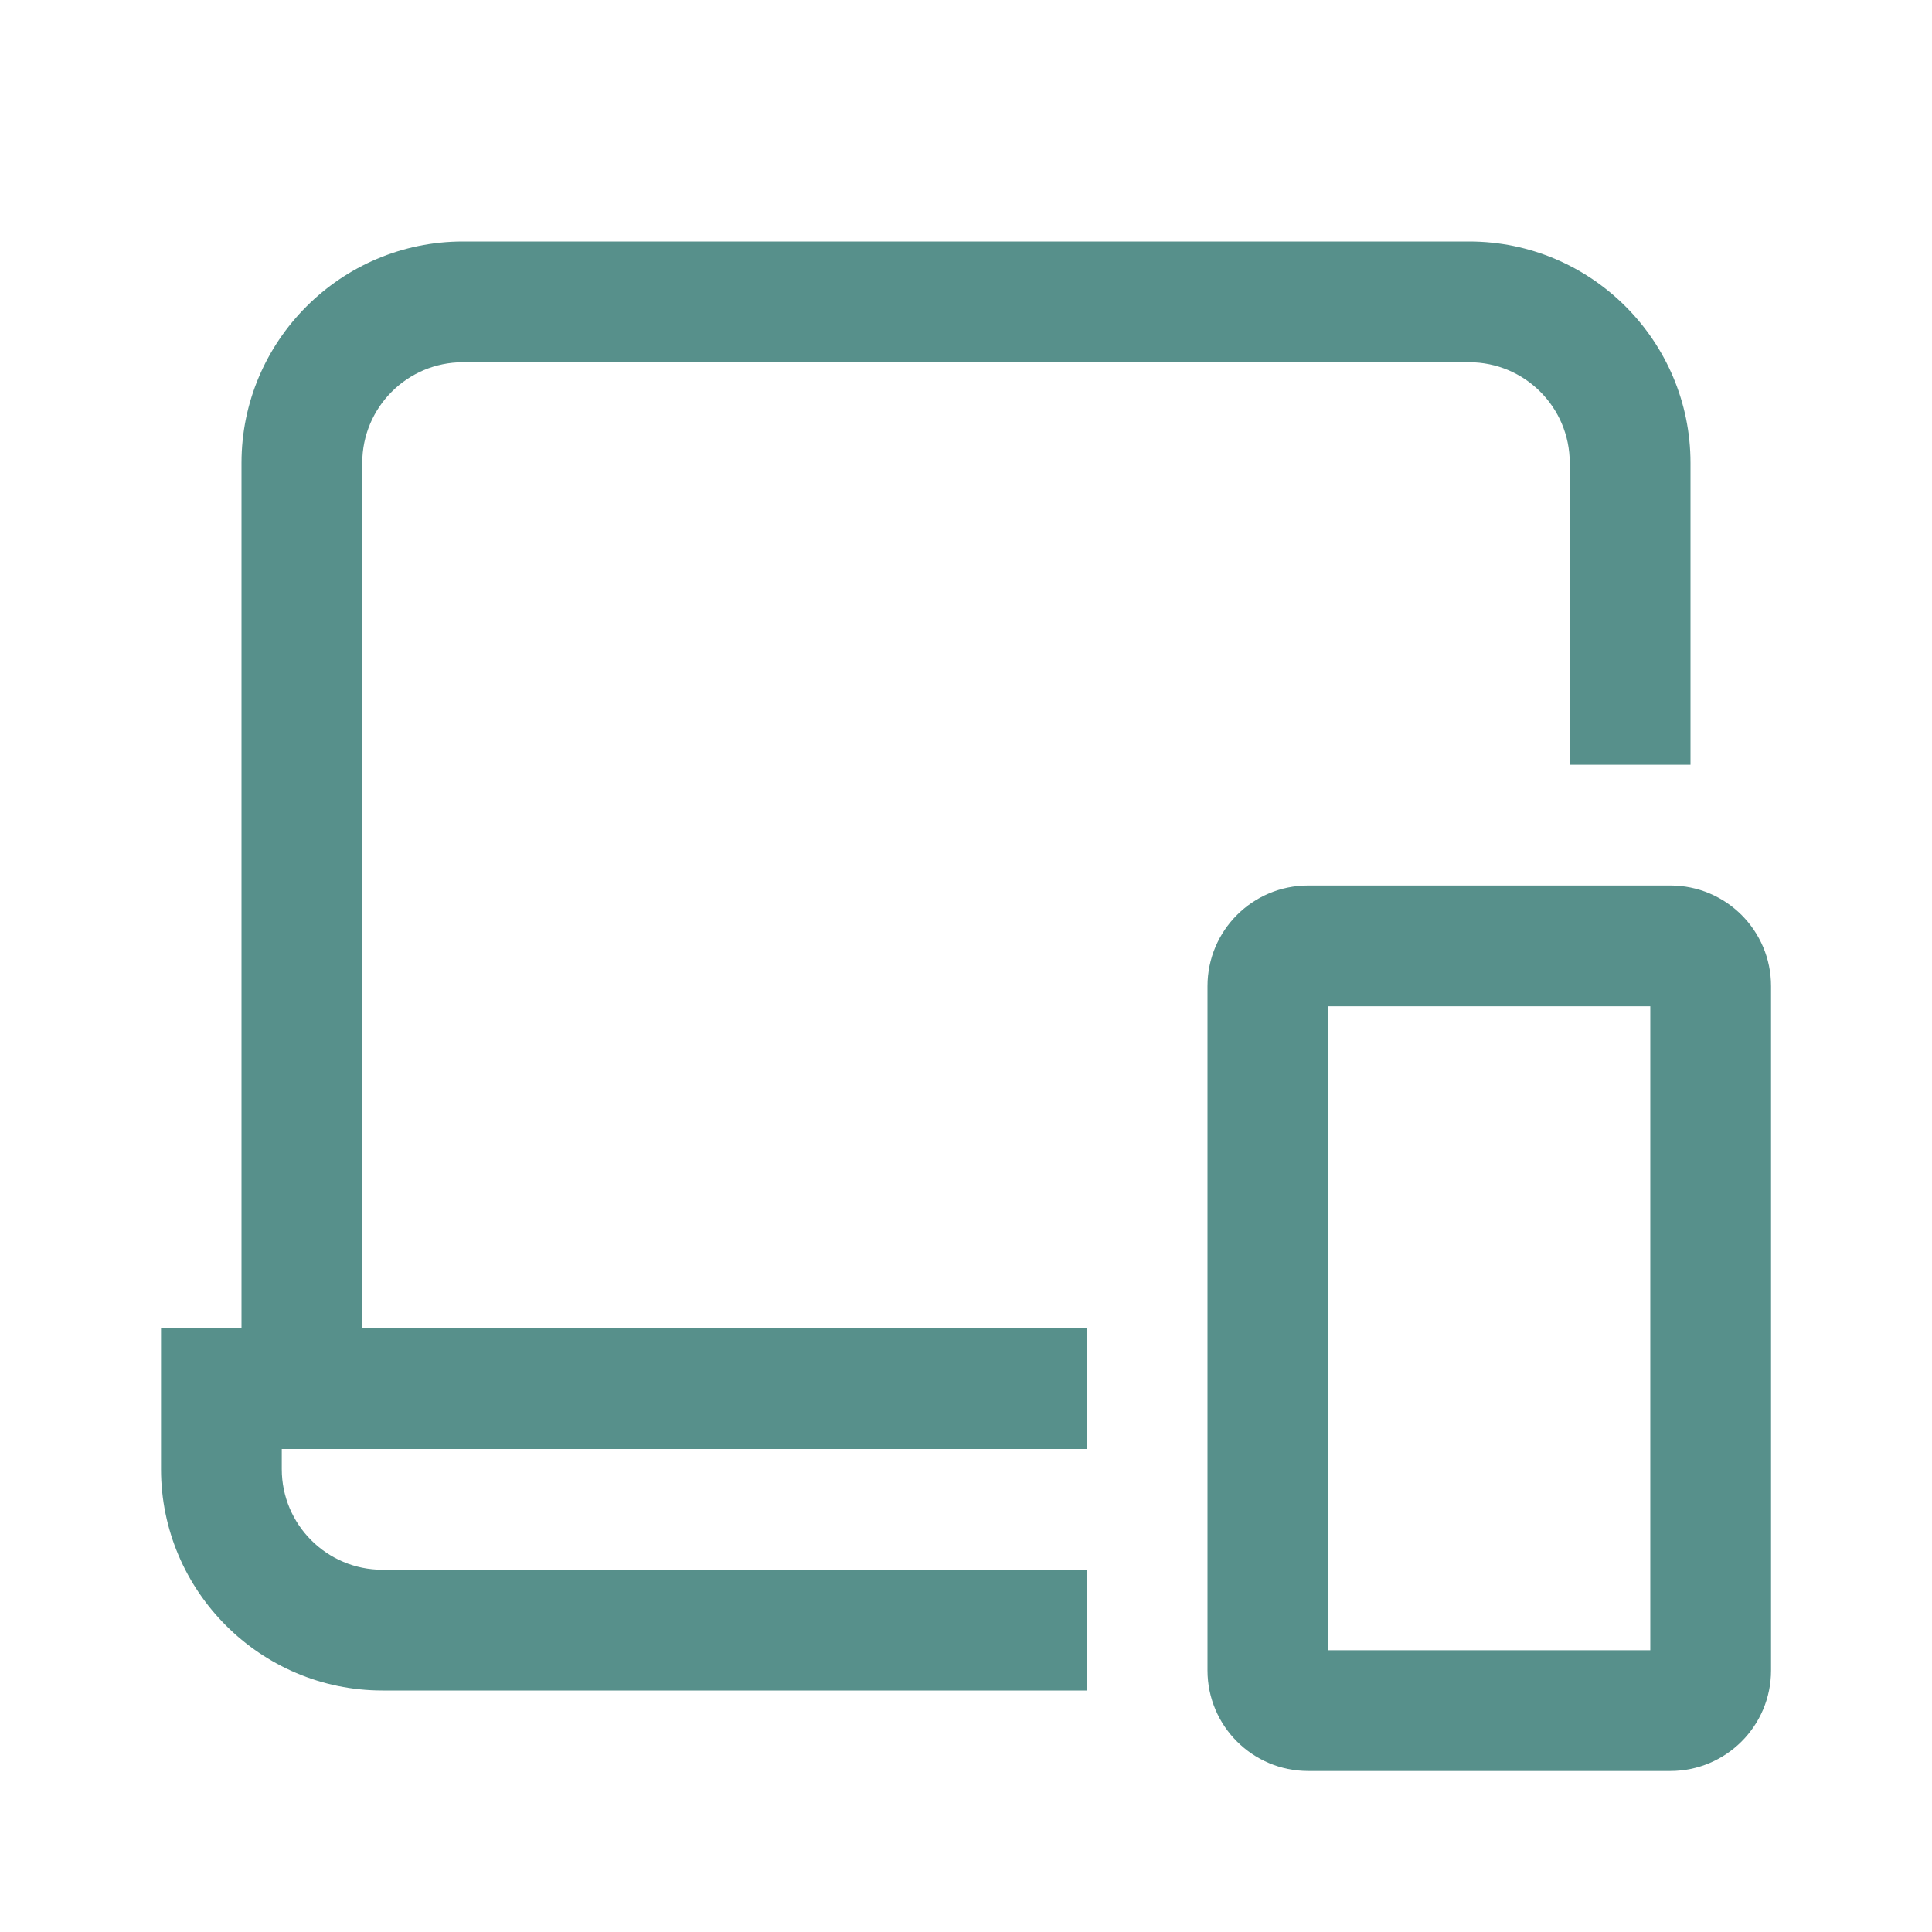 <svg width="32" height="32" viewBox="0 0 32 32" fill="none" xmlns="http://www.w3.org/2000/svg">
<path fill-rule="evenodd" clip-rule="evenodd" d="M7.667 6C6.747 6 6 6.747 6 7.667V22H18V24H4.667V24.333C4.667 25.253 5.414 26 6.334 26H18V28H6.334C4.314 28 2.667 26.353 2.667 24.333V22H4V7.667C4 5.647 5.647 4 7.667 4H24.334C26.354 4 28 5.647 28 7.667V12.667H26V7.667C26 6.747 25.254 6 24.334 6H7.667ZM21.667 14.667H27.667C28.587 14.667 29.334 15.413 29.334 16.333V27.667C29.334 28.587 28.587 29.333 27.667 29.333H21.667C20.747 29.333 20 28.587 20 27.667V16.333C20 15.413 20.747 14.667 21.667 14.667ZM22 27.333H27.334V16.667H22V27.333Z" fill="#57908B"/>
</svg>
